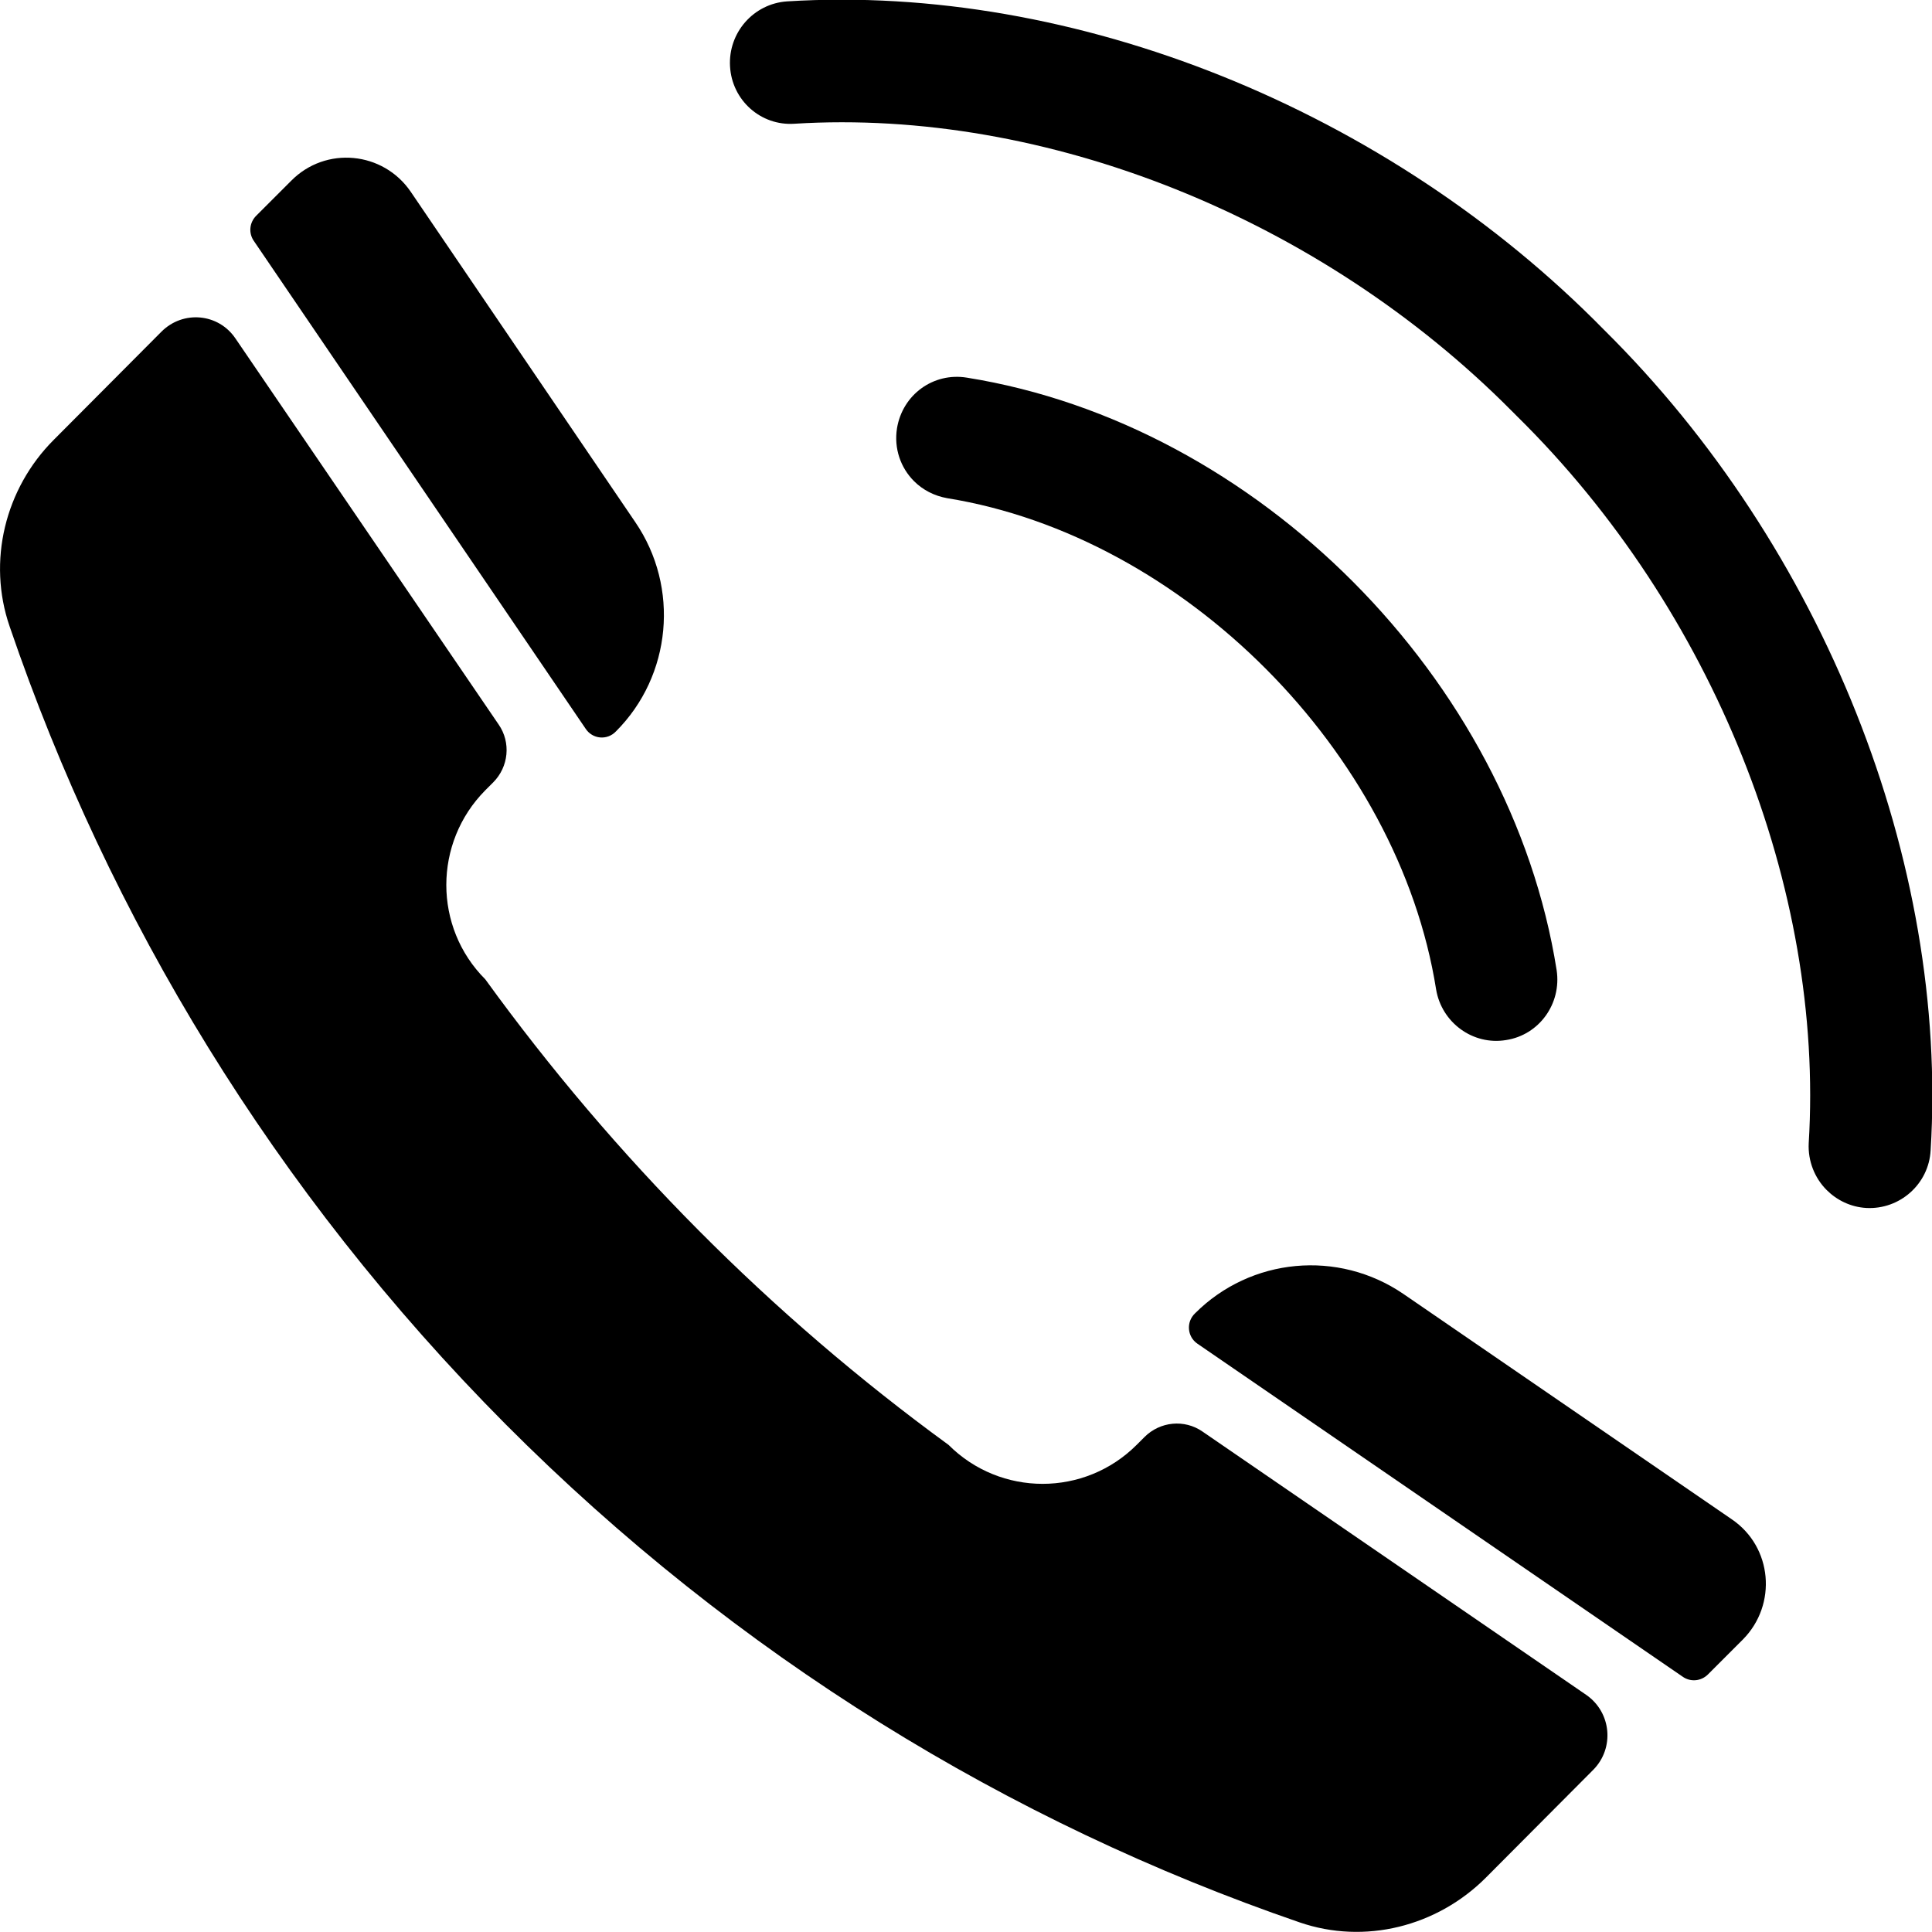 <?xml version="1.0" encoding="utf-8"?>
<!-- Generator: Adobe Illustrator 28.0.0, SVG Export Plug-In . SVG Version: 6.00 Build 0)  -->
<svg version="1.1" id="Ebene_1" xmlns="http://www.w3.org/2000/svg" xmlns:xlink="http://www.w3.org/1999/xlink" x="0px" y="0px"
	 viewBox="0 0 420 420" style="enable-background:new 0 0 420 420;" xml:space="preserve">
<g>
	<g>
		<path d="M109.9,309.6c50.3,50.5,109.5,86.6,172.6,108.3c14.2,4.9,29.9,0.9,40.5-9.7l23.4-23.5c4.6-4.7,3.9-12.4-1.5-16.2
			l-83.5-57.3c-3.9-2.7-9.2-2.2-12.6,1.2l-1.7,1.7c-11.3,11.3-29.6,11.3-40.9,0h0c-38.7-28.2-72.6-62.4-100.7-101.2l0,0
			c-11.3-11.3-11.3-29.7,0-41.1l1.7-1.7c3.4-3.4,3.9-8.7,1.2-12.6L51.2,73.6c-3.7-5.5-11.4-6.2-16.1-1.5L11.7,95.6
			C1.1,106.2-2.8,122,2.1,136.2C23.7,199.5,59.6,259,109.9,309.6z"/>
		<path d="M260.3,292.1l105.5,72.4c1.7,1.2,4,1,5.5-0.5l7.6-7.6c7.5-7.6,6.4-20.1-2.4-26.1l-71.4-49c-14.2-9.7-33.2-7.9-45.3,4.2v0
			C257.8,287.4,258.1,290.6,260.3,292.1z"/>
		<path d="M127.3,158.4l-72.1-106c-1.2-1.7-1-4,0.5-5.5l7.6-7.6c7.5-7.6,20-6.4,26,2.4l48.8,71.8c9.7,14.2,7.9,33.4-4.2,45.5l0,0
			C132,161,128.8,160.7,127.3,158.4z"/>
	</g>
	<g>
		<g>
			<path d="M397.1,258.7c-2.6-2.6-4.1-6.3-3.9-10.2c3.4-55.4-20.8-116-63.3-157.9l-0.1-0.1l-0.1-0.1c-0.4-0.4-0.7-0.7-1.1-1.1
				C287,47.4,227.3,23.5,172.7,26.9c-7.3,0.5-13.6-5.1-14-12.5c-0.4-7.3,5.1-13.6,12.4-14.1c62.5-3.9,130.6,23.5,177.6,71.4
				c47.7,47.2,74.9,115.6,71,178.4c-0.4,7.3-6.7,12.9-14,12.5C402.3,262.4,399.3,260.9,397.1,258.7z"/>
		</g>
		<g>
			<path d="M198.7,104.6c-2.9-2.9-4.4-7.1-3.7-11.5c1.2-7.3,7.9-12.2,15.2-11c63.1,10.1,118.2,65.5,128.2,128.8
				c1.1,7.3-3.8,14.1-11,15.2c-7.2,1.2-14-3.8-15.2-11c-8.2-51.6-54.9-98.5-106.3-106.8C203.1,107.8,200.6,106.5,198.7,104.6z"/>
		</g>
	</g>
</g>
</svg>
